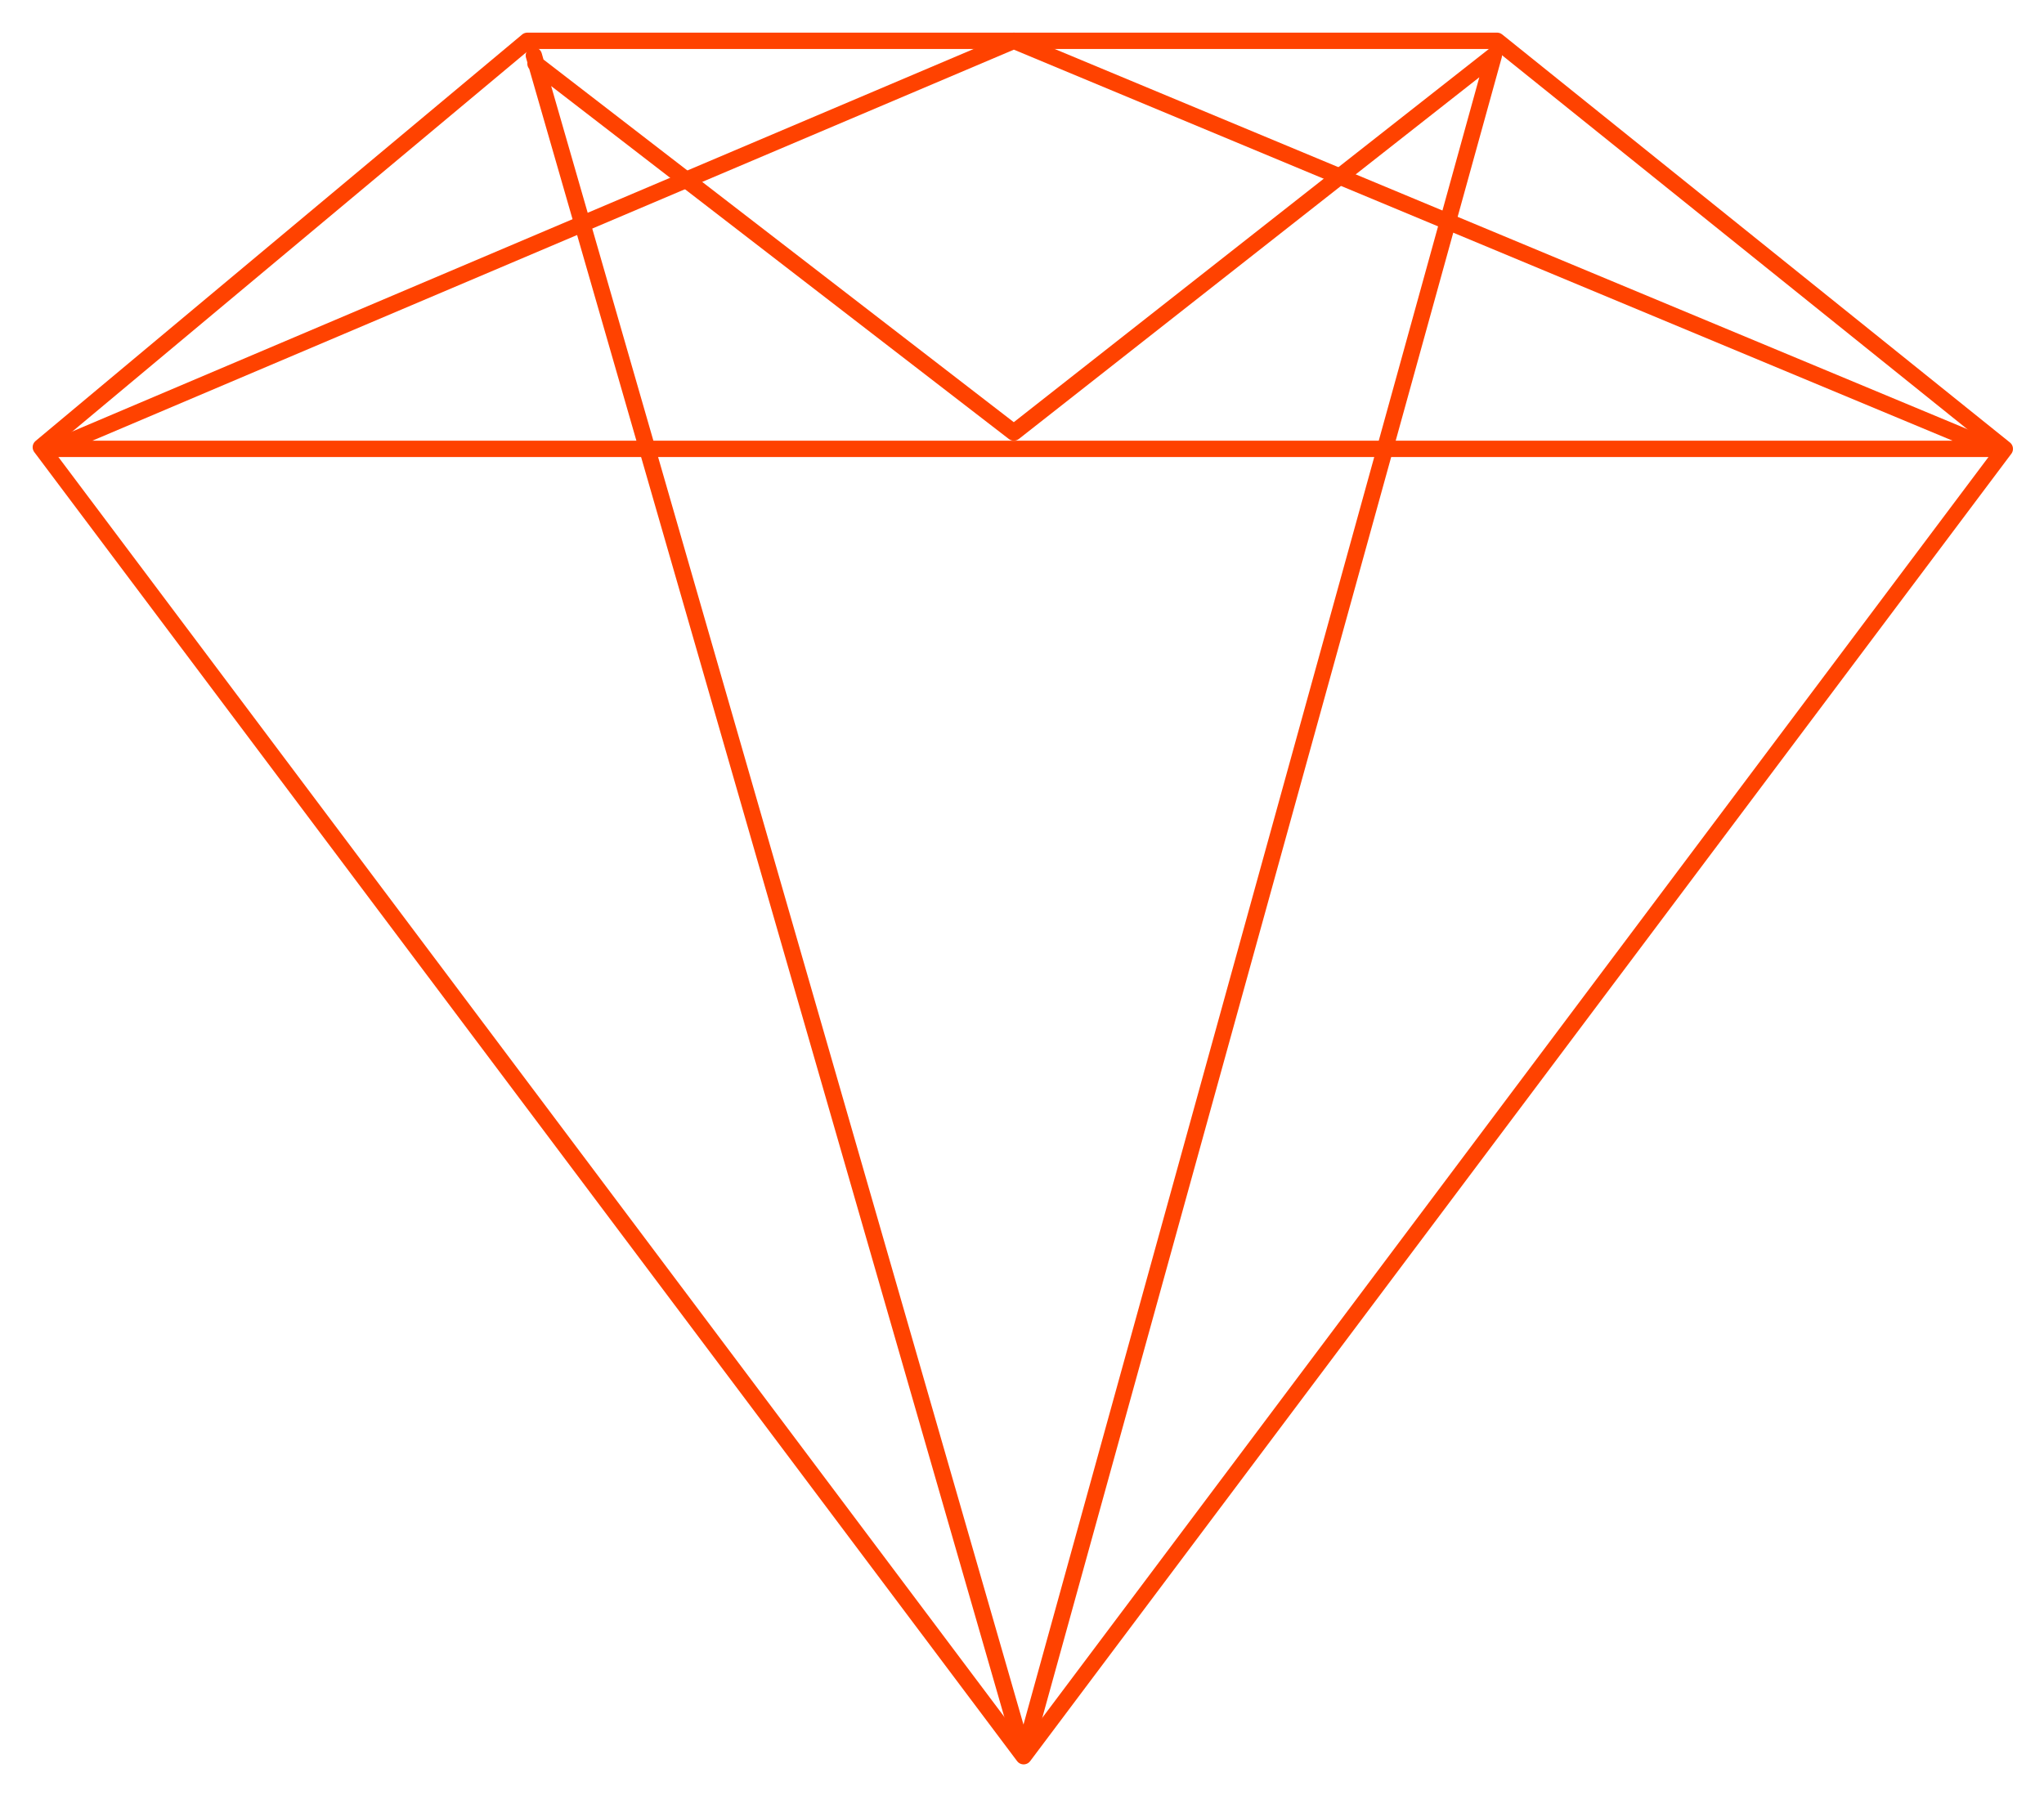 <?xml version="1.0" encoding="UTF-8"?>
<svg id="Layer_1" xmlns="http://www.w3.org/2000/svg" xmlns:xlink="http://www.w3.org/1999/xlink" version="1.1" viewBox="0 0 125.2 110">
  <!-- Generator: Adobe Illustrator 29.0.0, SVG Export Plug-In . SVG Version: 2.1.0 Build 186)  -->
  <defs>
    <style>
      .st0, .st1 {
        fill: none;
      }

      .st1 {
        stroke: #ff4200;
        stroke-linecap: round;
        stroke-linejoin: round;
      }

      .st2 {
        clip-path: url(#clippath);
      }
    </style>
    <clipPath id="clippath">
      <rect class="st0" width="125.2" height="110"/>
    </clipPath>
  </defs>
  <g id="Group_777">
    <g class="st2">
      <g id="Group_776">
        <path id="Path_760" class="st1" d="M32.3,2.5h59.4l31.1,25-60.1,80.1L2.5,27.4,32.3,2.5Z"/>
        <path id="Path_761" class="st1" d="M32.8,3.9l29.3,22.6L91.5,3.4l-28.8,104.1L32.7,3.4"/>
        <path id="Path_762" class="st1" d="M122,27.5H3.2L62.1,2.5l60,25Z"/>
      </g>
    </g>
  </g>
</svg>